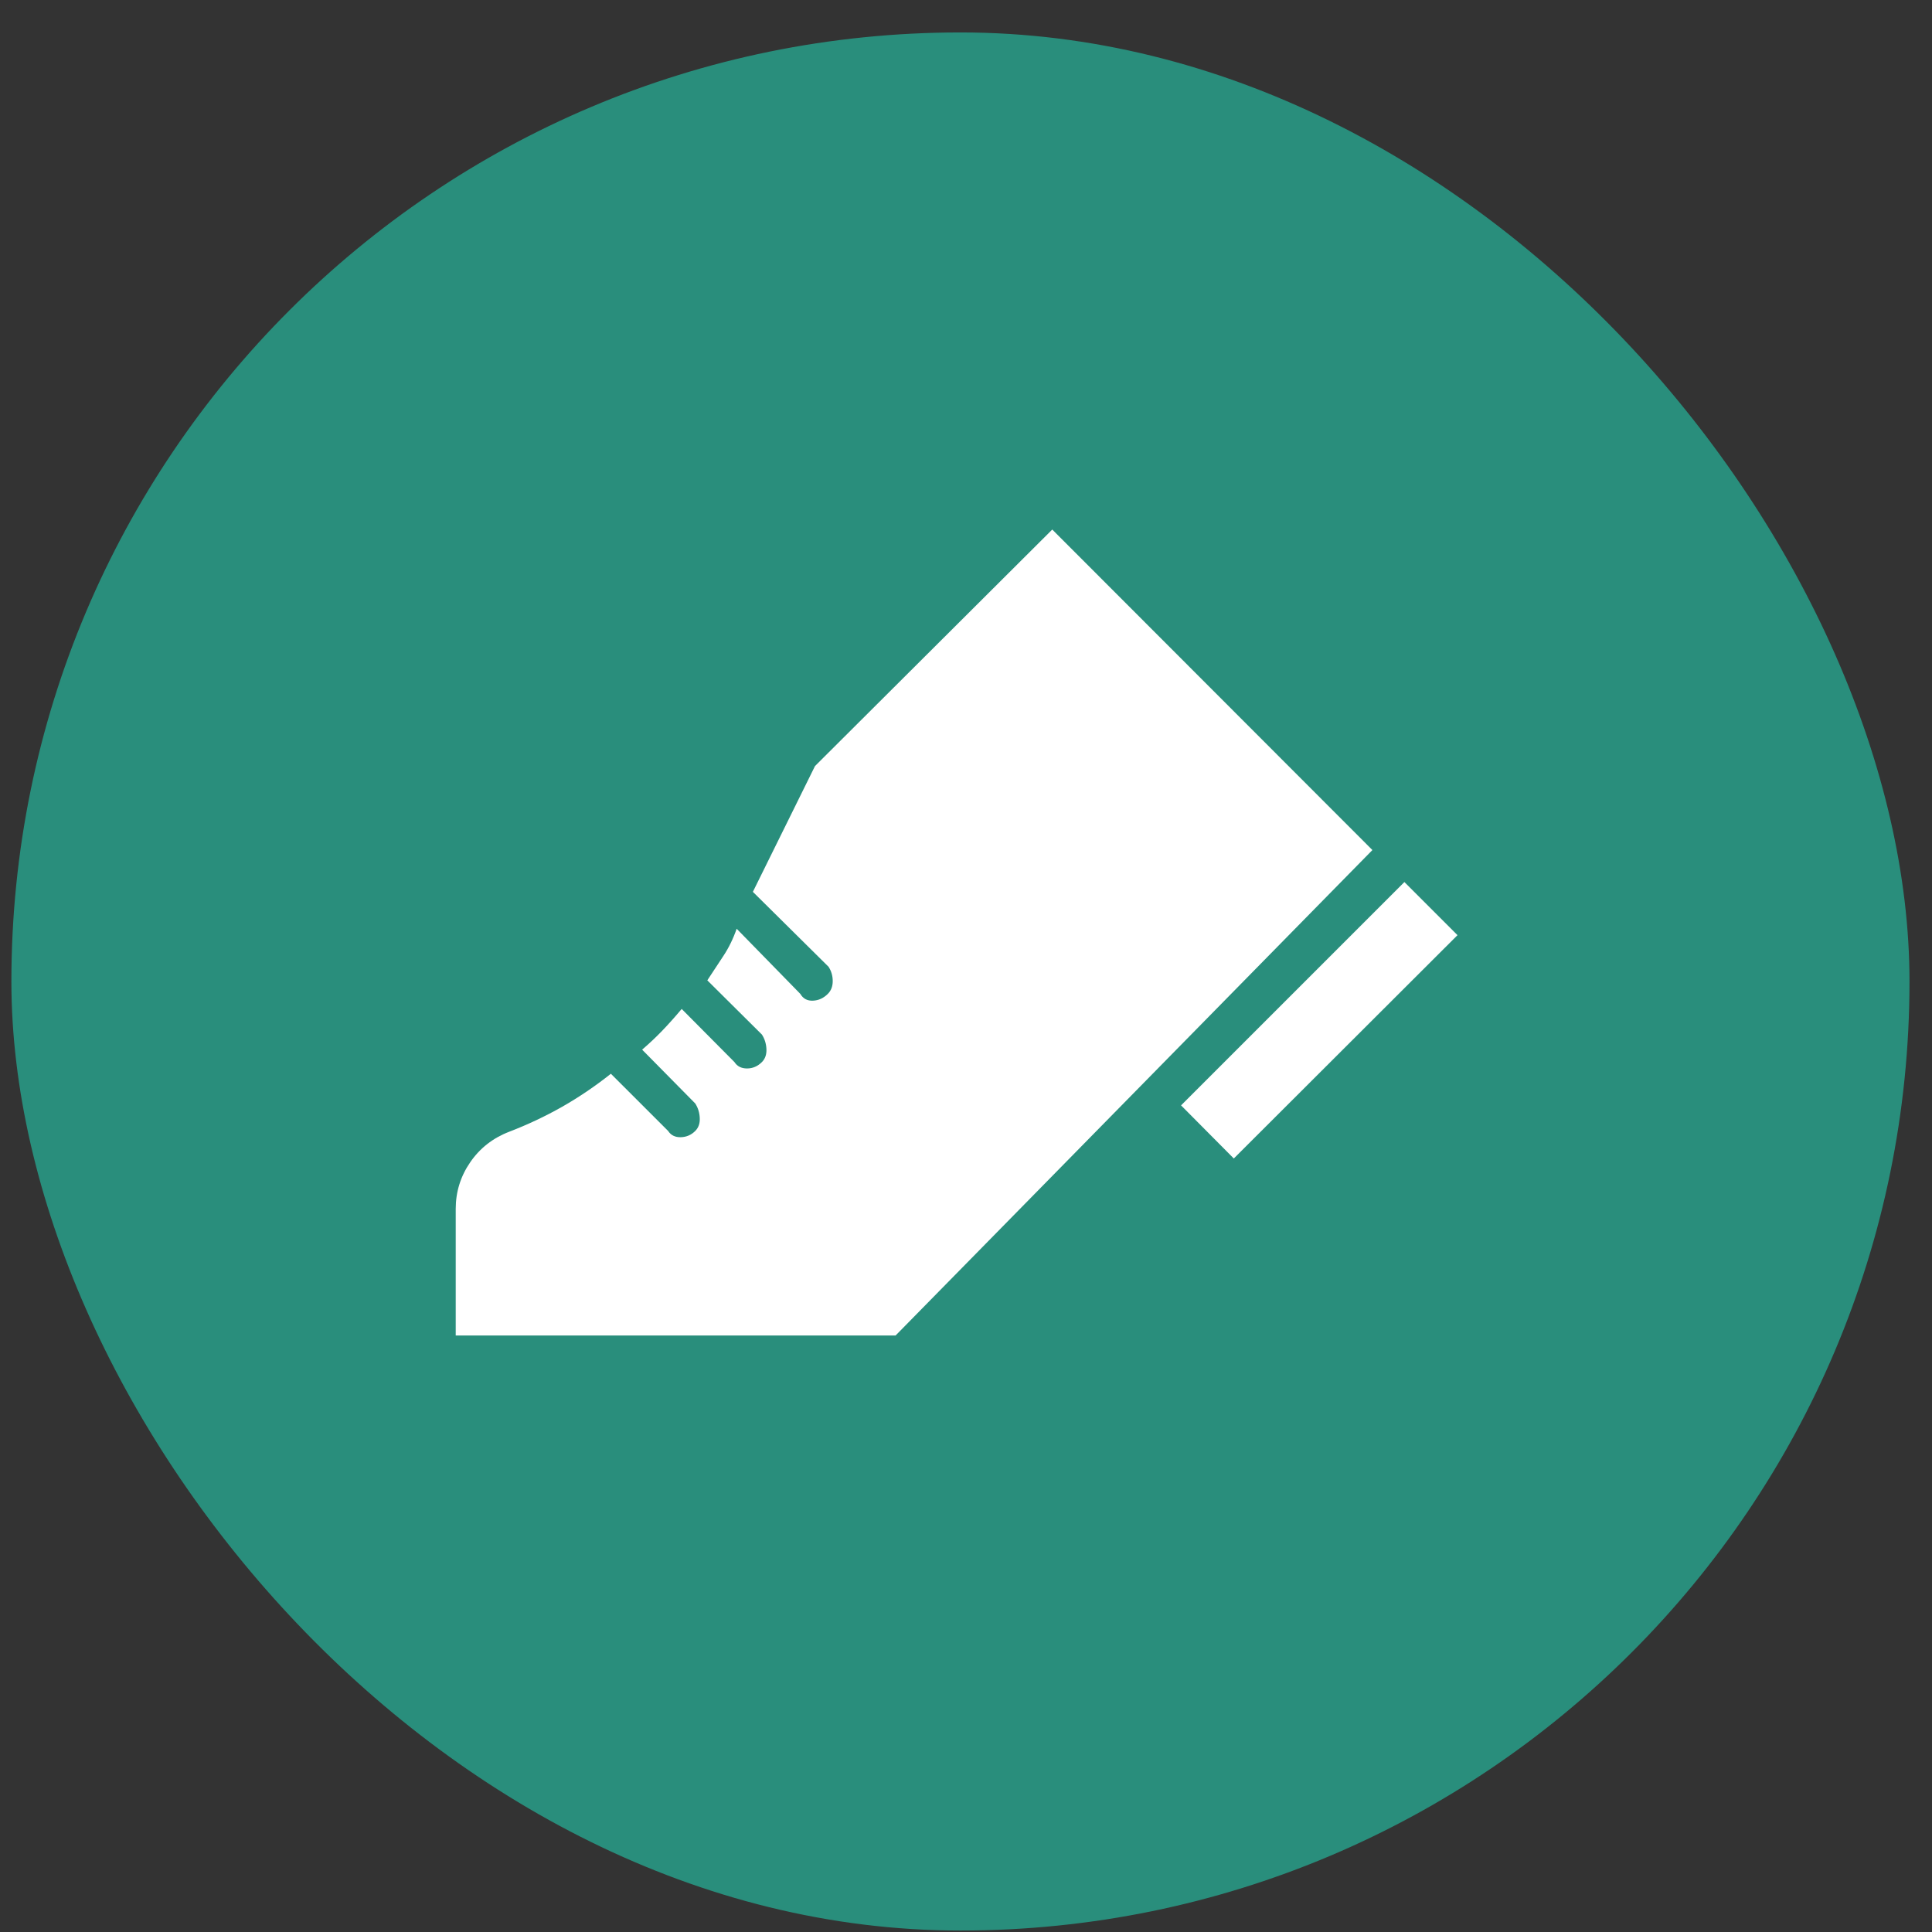 <svg width="57" height="57" viewBox="0 0 57 57" fill="none" xmlns="http://www.w3.org/2000/svg">
<rect x="0" y="0" width="57" height="57" fill="#333333" stroke="none"/>
<rect x="0.336" y="0.957" width="56" height="56" rx="28" fill="#298E7C"/>
<mask id="mask0_2731_2234" style="mask-type:alpha" maskUnits="userSpaceOnUse" x="12" y="12" width="33" height="33">
<rect x="12.336" y="12.957" width="32" height="32" fill="#D9D9D9"/>
</mask>
<g mask="url(#mask0_2731_2234)">
<path d="M34.845 32.612L41.434 26.023L43.001 27.59L36.401 34.179L34.845 32.612ZM13.445 39.401V35.667C13.445 35.164 13.588 34.705 13.873 34.29C14.158 33.875 14.542 33.575 15.023 33.39C15.564 33.182 16.082 32.938 16.579 32.657C17.075 32.375 17.557 32.049 18.023 31.679L19.712 33.367C19.794 33.493 19.918 33.555 20.084 33.551C20.251 33.547 20.393 33.486 20.512 33.367C20.608 33.271 20.653 33.144 20.645 32.984C20.638 32.825 20.593 32.682 20.512 32.556L18.945 30.968C19.153 30.79 19.351 30.603 19.54 30.407C19.729 30.21 19.919 29.997 20.112 29.767L21.668 31.334C21.749 31.46 21.873 31.523 22.04 31.523C22.207 31.523 22.353 31.46 22.479 31.334C22.575 31.238 22.619 31.11 22.612 30.951C22.605 30.792 22.56 30.649 22.479 30.523L20.868 28.923C21.023 28.686 21.181 28.447 21.34 28.206C21.499 27.966 21.631 27.697 21.734 27.401L23.612 29.323C23.694 29.464 23.818 29.53 23.984 29.523C24.151 29.516 24.297 29.449 24.423 29.323C24.52 29.227 24.568 29.101 24.568 28.945C24.568 28.79 24.527 28.649 24.445 28.523L22.212 26.312L24.045 22.601L31.045 15.623L40.49 25.079L26.423 39.401H13.445Z" fill="white"/>
</g>
</svg>
